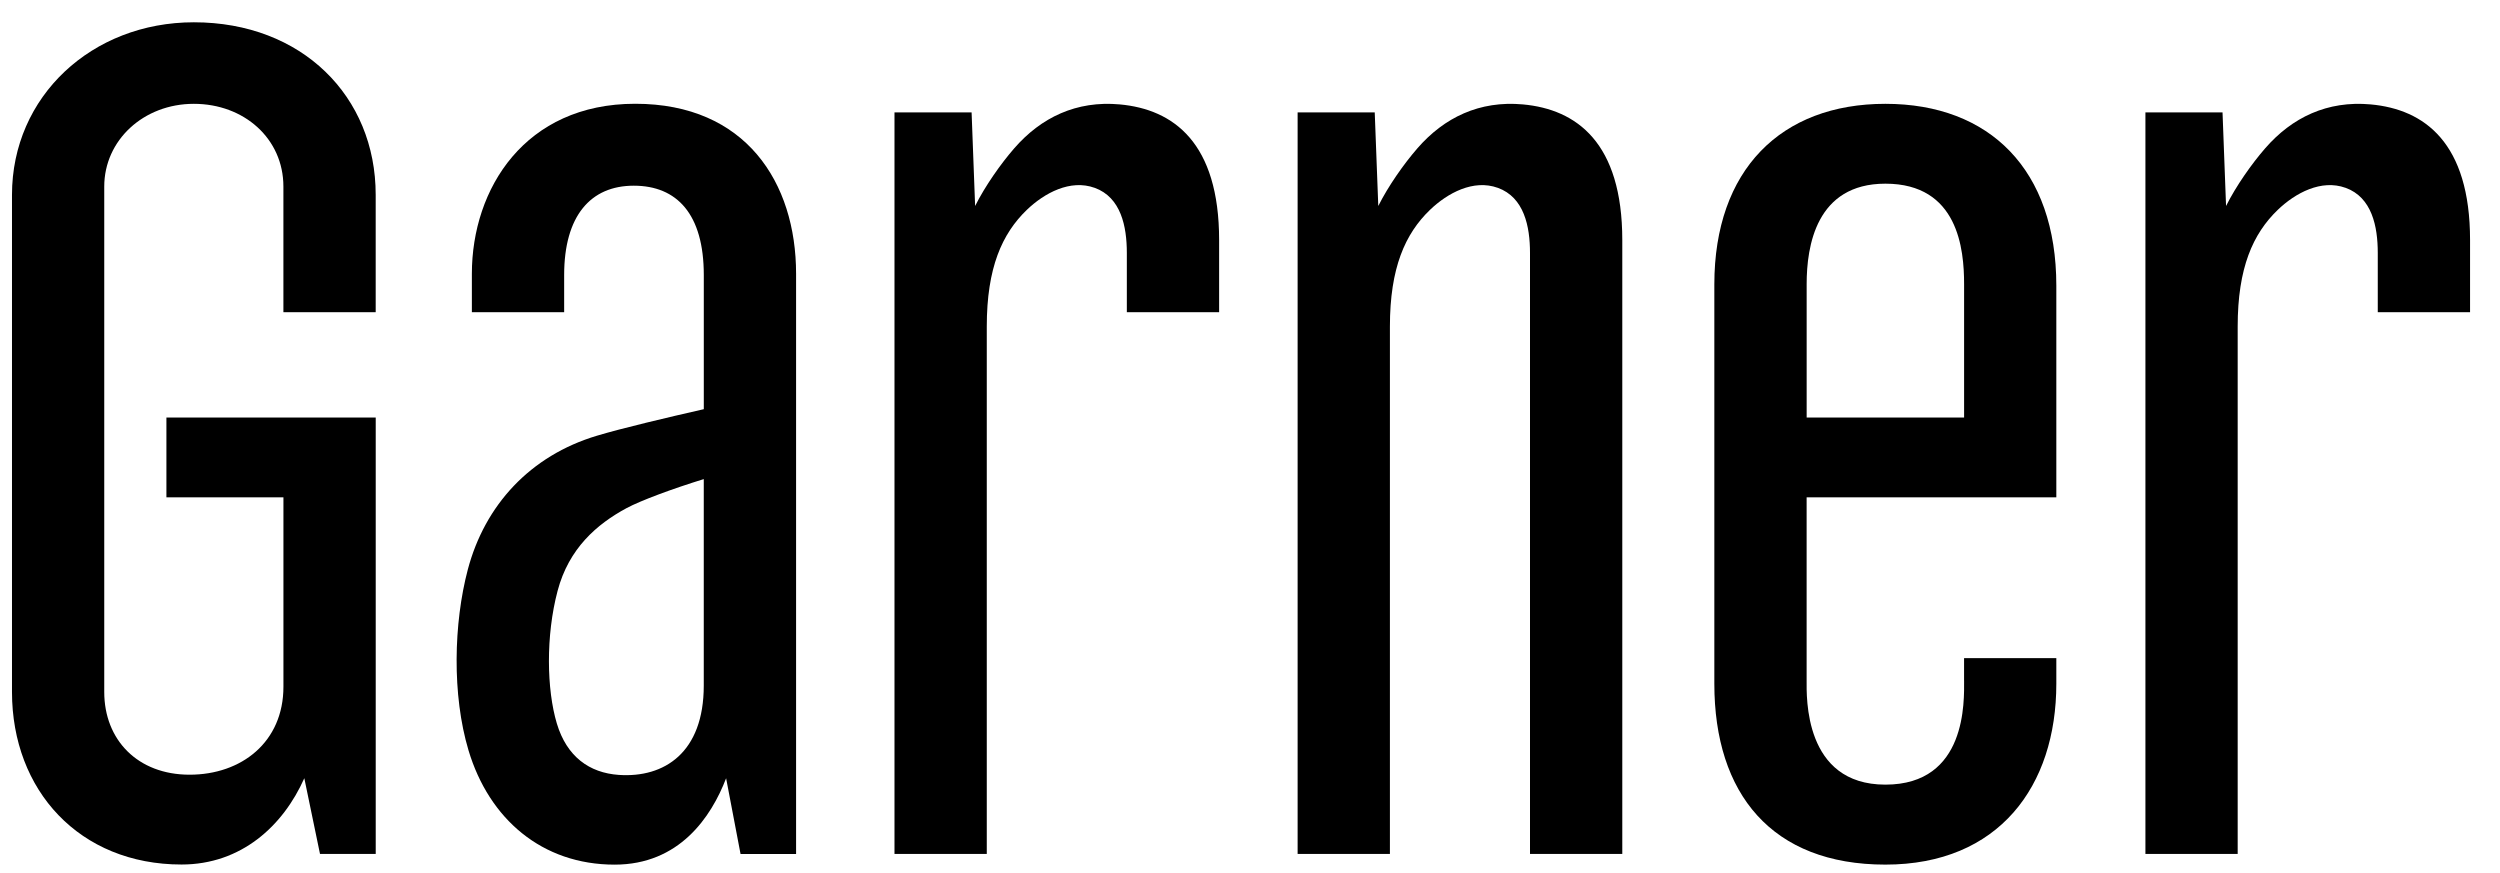 <svg viewBox="0 0 83 29" xmlns="http://www.w3.org/2000/svg">
<path d="M5.525 13.862V16.512H9.41V22.798C9.41 24.638 8.017 25.72 6.294 25.72C4.57 25.72 3.461 24.564 3.461 22.973V6.194C3.461 4.653 4.768 3.447 6.435 3.447C8.103 3.447 9.409 4.602 9.409 6.194V10.366H12.473V6.469C12.474 3.198 10.023 0.74 6.436 0.74C3.05 0.74 0.398 3.198 0.398 6.469V22.973C0.398 26.244 2.641 28.702 6.027 28.702C8.013 28.702 9.402 27.414 10.103 25.837L10.624 28.351H12.474V13.862H5.525Z" />
<path d="M65.208 22.595C65.208 23.26 65.312 26.05 62.595 26.05C59.879 26.05 59.98 23.118 59.98 22.595C59.98 21.201 59.98 17.906 59.98 16.512H68.27V9.485C68.27 5.633 66.057 3.447 62.594 3.447C59.132 3.447 56.916 5.634 56.916 9.443V22.7C56.916 26.352 58.822 28.705 62.594 28.705C66.366 28.705 68.27 26.094 68.27 22.7V21.85H65.207V22.596L65.208 22.595ZM59.981 9.431C59.981 8.179 60.292 6.098 62.595 6.098C65.013 6.098 65.208 8.277 65.208 9.431V13.862H59.981C59.981 11.537 59.981 11.022 59.981 9.431Z" />
<path d="M21.09 3.445C17.434 3.445 15.666 6.258 15.666 9.09V10.366H18.73V9.131C18.73 7.165 19.609 6.165 21.041 6.165C22.474 6.165 23.366 7.107 23.366 9.131C23.366 10.027 23.365 12.76 23.366 13.585C22.152 13.861 20.64 14.219 19.821 14.465C17.604 15.128 16.098 16.767 15.531 18.91C15.061 20.689 15.003 23.071 15.555 24.913C16.238 27.189 17.992 28.706 20.406 28.706C22.549 28.706 23.61 27.133 24.107 25.838L24.586 28.352H26.43V9.09C26.43 6.058 24.756 3.445 21.091 3.445H21.09ZM20.545 25.727C19.565 25.659 18.817 25.12 18.487 24.02C18.149 22.894 18.117 21.106 18.512 19.617C18.884 18.208 19.815 17.401 20.803 16.869C21.274 16.617 22.326 16.227 23.365 15.906V22.762C23.365 24.986 22.056 25.83 20.544 25.727H20.545Z" />
<path d="M36.342 6.235C37.219 6.553 37.411 7.52 37.411 8.397V10.366H40.475V7.972C40.475 4.738 38.961 3.628 37.174 3.466C35.736 3.336 34.565 3.898 33.671 4.926C33.226 5.438 32.708 6.172 32.374 6.839L32.257 3.731H29.697V28.351H32.761V10.84C32.761 8.886 33.27 7.76 34.088 6.97C34.675 6.405 35.537 5.944 36.342 6.236V6.235Z" />
<path d="M77.873 6.235C78.75 6.553 78.942 7.52 78.942 8.397V10.366H82.006V7.972C82.006 4.738 80.492 3.628 78.705 3.466C77.267 3.336 76.095 3.898 75.202 4.926C74.757 5.438 74.239 6.172 73.905 6.839L73.788 3.731H71.228V28.351H74.291V10.84C74.291 8.886 74.8 7.76 75.619 6.97C76.206 6.405 77.068 5.944 77.873 6.236V6.235Z" />
<path d="M49.726 6.235C50.604 6.553 50.796 7.52 50.796 8.397V28.351H53.86V7.972C53.86 4.738 52.346 3.628 50.558 3.466C49.121 3.336 47.949 3.898 47.056 4.926C46.611 5.438 46.093 6.172 45.759 6.839L45.641 3.731H43.081V28.351H46.145V10.84C46.145 8.886 46.654 7.76 47.473 6.97C48.06 6.405 48.922 5.944 49.726 6.236V6.235Z" />
</svg>
